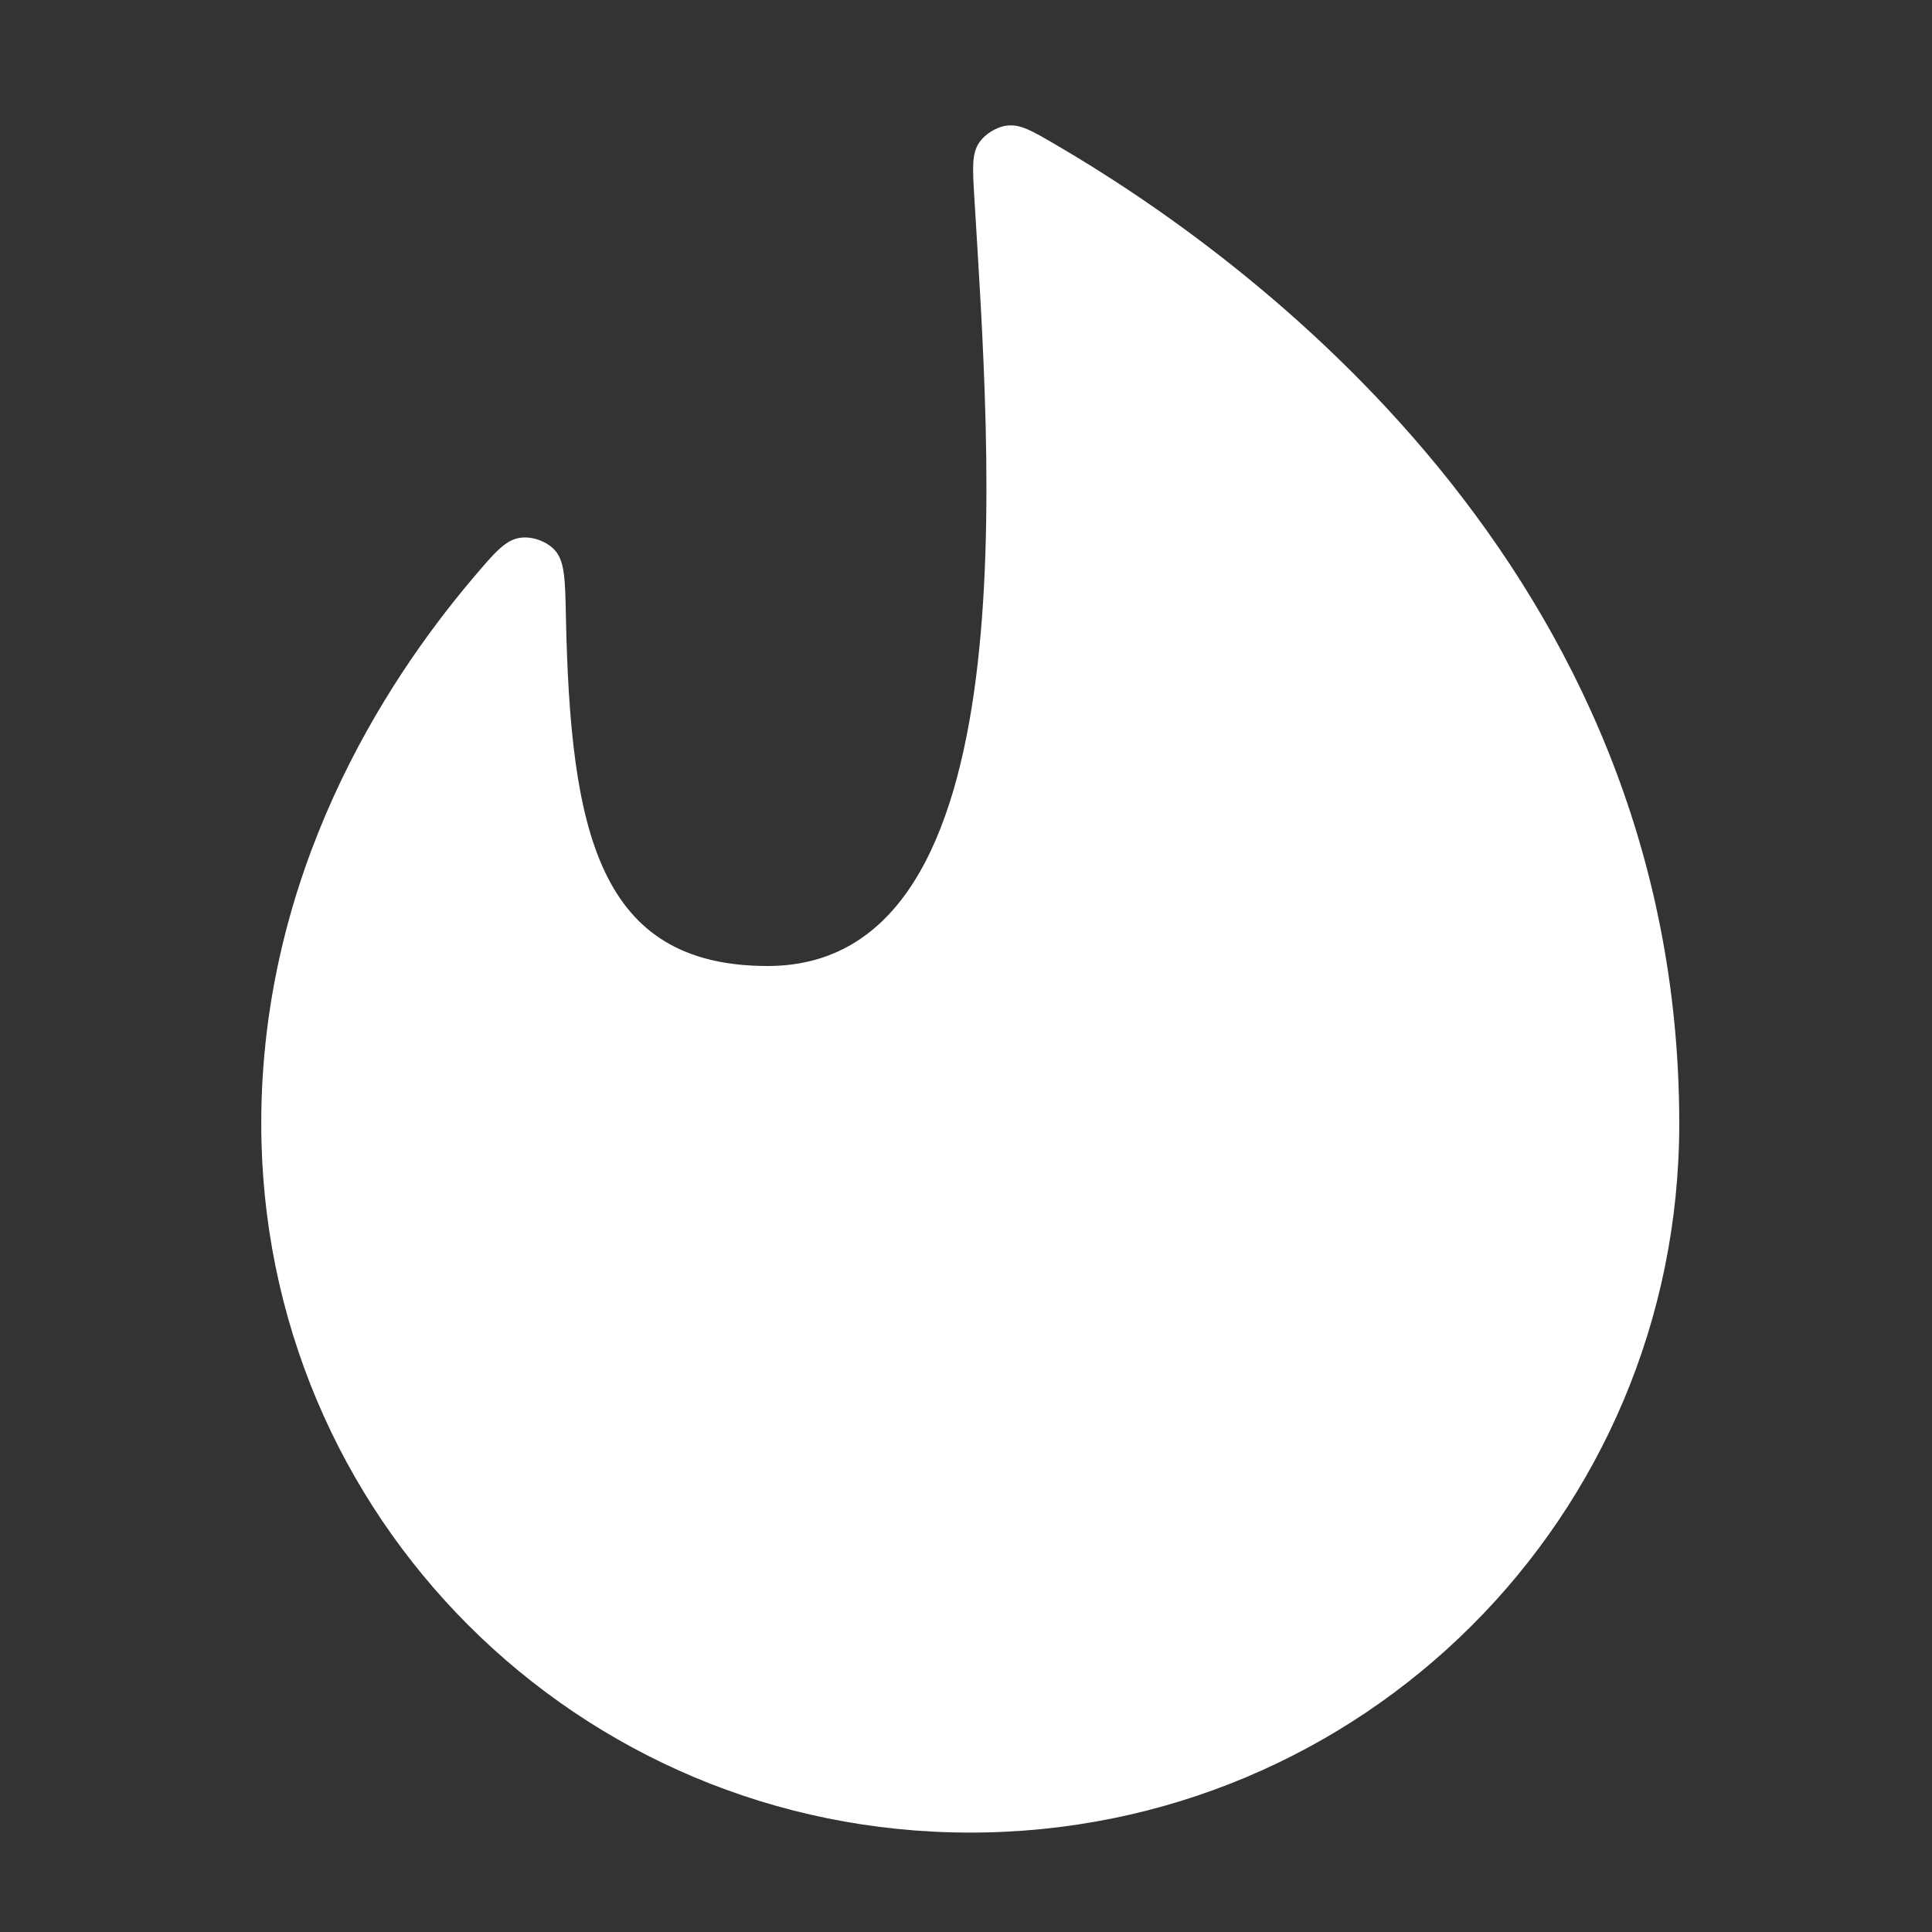 <svg width="22" height="22" viewBox="0 0 22 22" fill="none" xmlns="http://www.w3.org/2000/svg">
<rect x="0" y="0" width="22" height="22" fill="#333333" stroke="none"/>
<path d="M2.975 12.794C2.975 17.279 6.589 20.868 11.048 20.868C15.507 20.868 19.122 17.279 19.122 12.794C19.122 6.472 14.171 2.9 12.023 1.648C11.753 1.49 11.618 1.412 11.468 1.43C11.348 1.444 11.215 1.526 11.149 1.626C11.065 1.751 11.075 1.912 11.094 2.234C11.27 5.188 11.752 11 8.741 11C6.807 11 6.495 9.457 6.444 7.019C6.436 6.599 6.431 6.388 6.316 6.263C6.223 6.163 6.058 6.104 5.923 6.124C5.754 6.148 5.631 6.294 5.384 6.585C4.366 7.787 2.975 9.95 2.975 12.794Z" fill="white"/>
</svg>

